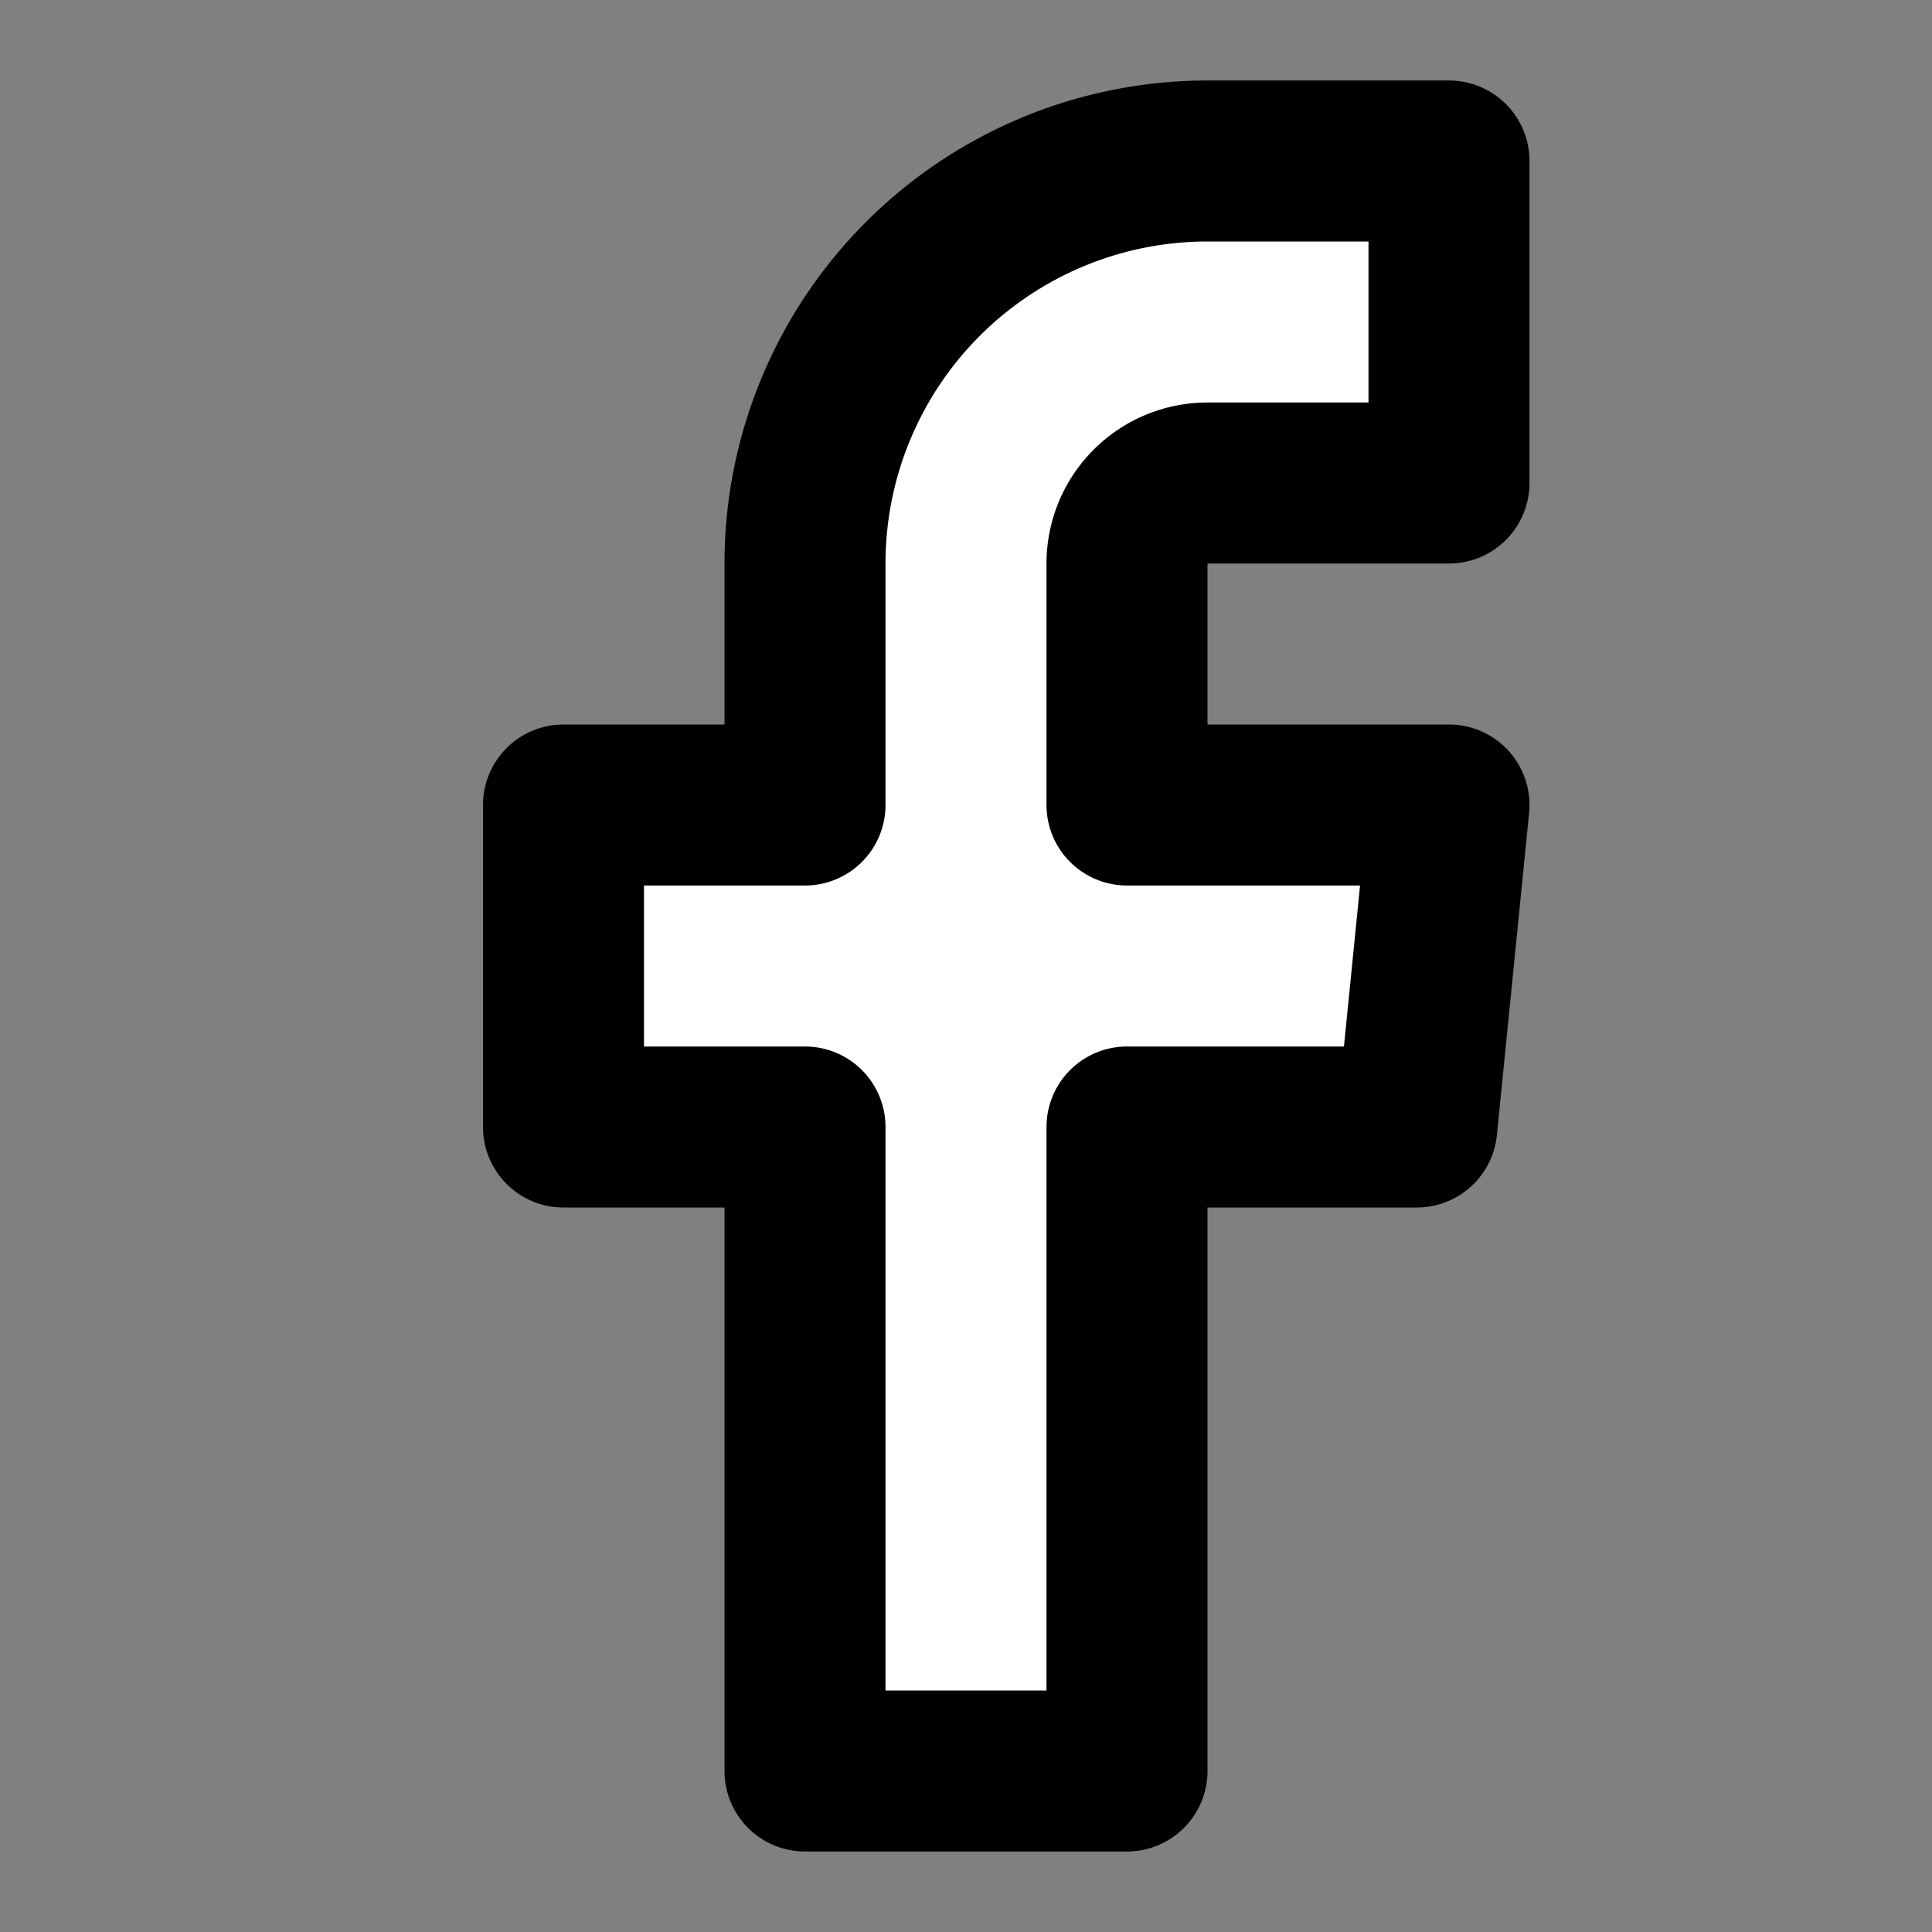 <svg xmlns="http://www.w3.org/2000/svg" width="24" height="24" viewBox="0 0 24 24" fill="#FFF" stroke="currentColor" stroke-width="2" stroke-linecap="round" stroke-linejoin="round" class="feather feather-facebook">
  <rect x="0" y="0" width="24" height="24" fill="#808080" stroke="none"/>
  <path d="M18 2h-3a5 5 0 0 0-5 5v3H7v4h3v8h4v-8h3.6l.4-4h-4V7a1 1 0 0 1 1-1h3z"></path>
</svg>
